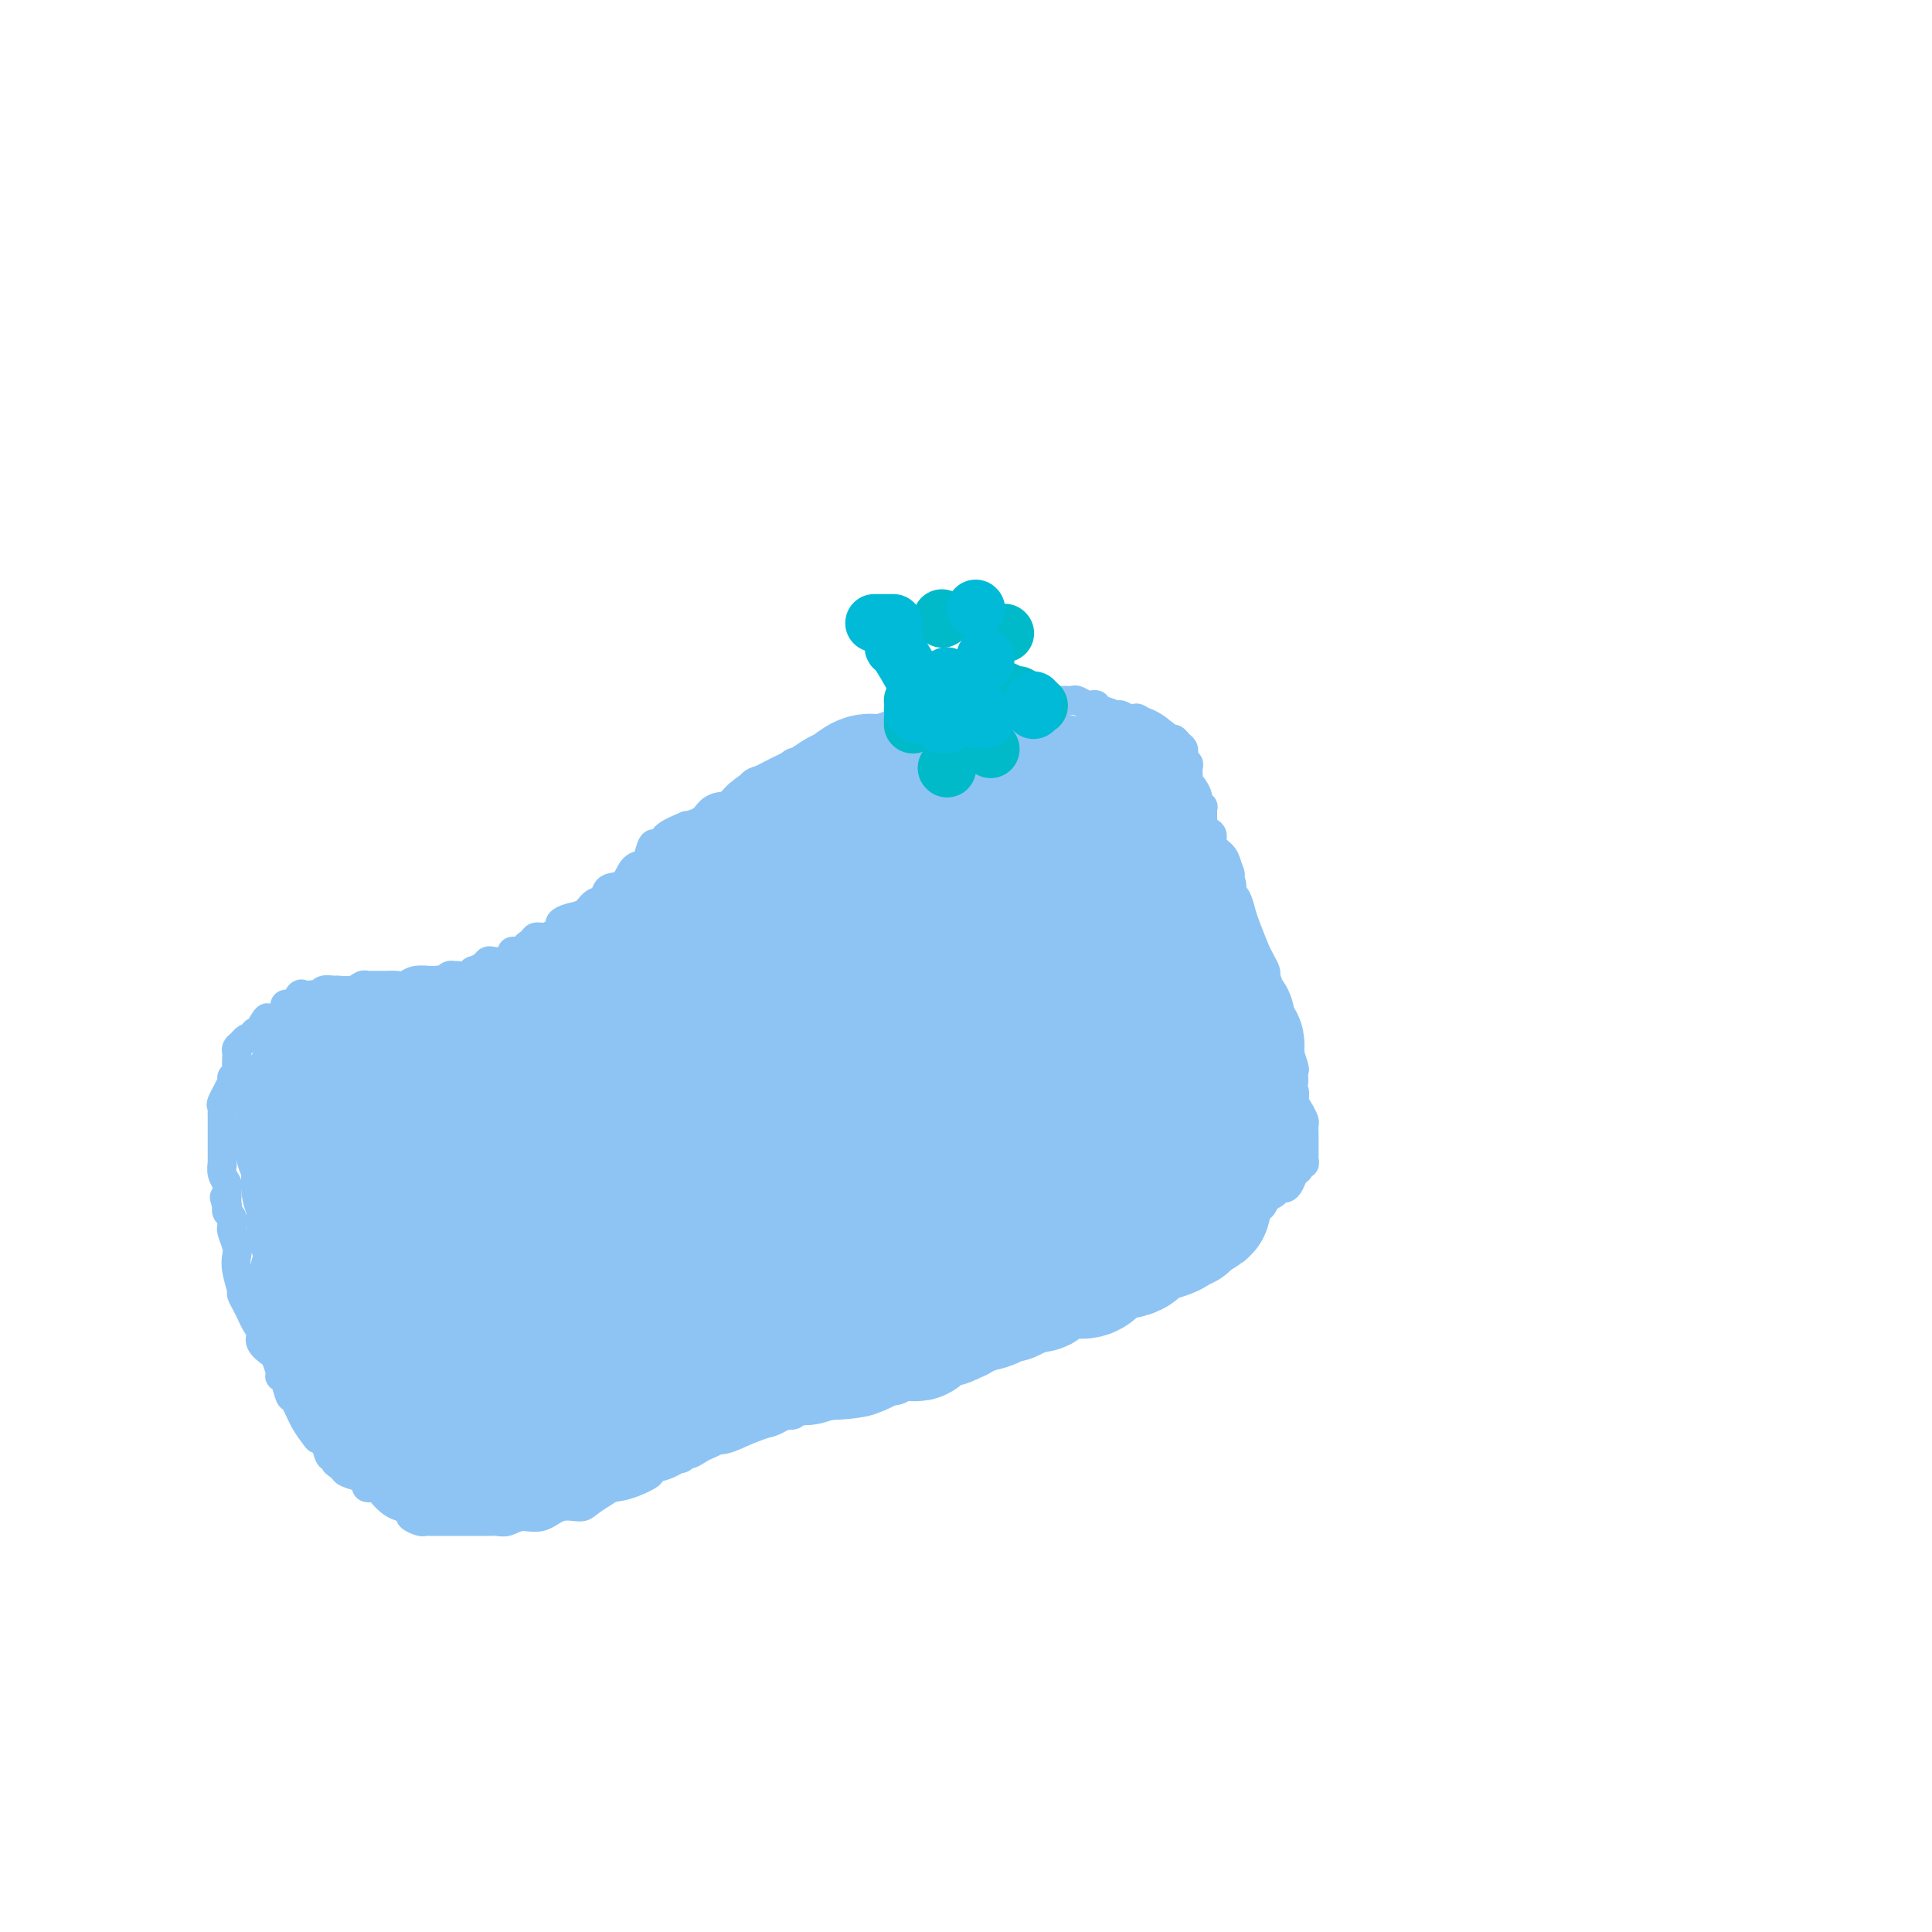 <svg viewBox='0 0 400 400' version='1.1' xmlns='http://www.w3.org/2000/svg' xmlns:xlink='http://www.w3.org/1999/xlink'><g fill='none' stroke='#8DC4F4' stroke-width='6' stroke-linecap='round' stroke-linejoin='round'><path d='M89,203c0.334,0.008 0.668,0.016 1,0c0.332,-0.016 0.663,-0.057 1,0c0.337,0.057 0.681,0.211 1,0c0.319,-0.211 0.614,-0.788 1,-1c0.386,-0.212 0.864,-0.061 1,0c0.136,0.061 -0.071,0.031 0,0c0.071,-0.031 0.418,-0.064 1,0c0.582,0.064 1.399,0.224 2,0c0.601,-0.224 0.986,-0.831 1,-1c0.014,-0.169 -0.345,0.099 0,0c0.345,-0.099 1.392,-0.565 2,-1c0.608,-0.435 0.775,-0.838 1,-1c0.225,-0.162 0.508,-0.082 1,0c0.492,0.082 1.193,0.166 2,0c0.807,-0.166 1.722,-0.580 2,-1c0.278,-0.420 -0.079,-0.844 0,-1c0.079,-0.156 0.594,-0.045 1,0c0.406,0.045 0.703,0.022 1,0'/><path d='M108,197c3.115,-1.111 1.401,-0.889 1,-1c-0.401,-0.111 0.509,-0.555 1,-1c0.491,-0.445 0.561,-0.893 1,-1c0.439,-0.107 1.247,0.126 2,0c0.753,-0.126 1.451,-0.610 2,-1c0.549,-0.390 0.948,-0.686 1,-1c0.052,-0.314 -0.241,-0.646 0,-1c0.241,-0.354 1.018,-0.729 2,-1c0.982,-0.271 2.168,-0.438 3,-1c0.832,-0.562 1.311,-1.520 2,-2c0.689,-0.480 1.589,-0.482 2,-1c0.411,-0.518 0.334,-1.551 1,-2c0.666,-0.449 2.076,-0.314 3,-1c0.924,-0.686 1.360,-2.195 2,-3c0.640,-0.805 1.482,-0.908 2,-1c0.518,-0.092 0.713,-0.174 1,-1c0.287,-0.826 0.667,-2.397 1,-3c0.333,-0.603 0.619,-0.238 1,0c0.381,0.238 0.858,0.349 1,0c0.142,-0.349 -0.051,-1.158 1,-2c1.051,-0.842 3.345,-1.718 4,-2c0.655,-0.282 -0.330,0.029 0,0c0.330,-0.029 1.975,-0.400 3,-1c1.025,-0.600 1.430,-1.431 2,-2c0.570,-0.569 1.306,-0.877 2,-1c0.694,-0.123 1.347,-0.062 2,0'/><path d='M151,167c2.807,-1.659 1.826,-1.805 2,-2c0.174,-0.195 1.503,-0.438 2,-1c0.497,-0.562 0.160,-1.443 1,-2c0.840,-0.557 2.855,-0.789 4,-1c1.145,-0.211 1.419,-0.399 2,-1c0.581,-0.601 1.470,-1.615 2,-2c0.530,-0.385 0.701,-0.141 1,0c0.299,0.141 0.726,0.179 1,0c0.274,-0.179 0.396,-0.574 1,-1c0.604,-0.426 1.691,-0.884 2,-1c0.309,-0.116 -0.158,0.108 0,0c0.158,-0.108 0.943,-0.550 2,-1c1.057,-0.450 2.386,-0.908 3,-1c0.614,-0.092 0.513,0.184 1,0c0.487,-0.184 1.562,-0.827 2,-1c0.438,-0.173 0.240,0.125 1,0c0.760,-0.125 2.479,-0.674 4,-1c1.521,-0.326 2.845,-0.431 4,-1c1.155,-0.569 2.141,-1.602 3,-2c0.859,-0.398 1.590,-0.159 2,0c0.410,0.159 0.498,0.240 1,0c0.502,-0.240 1.416,-0.799 2,-1c0.584,-0.201 0.837,-0.044 1,0c0.163,0.044 0.235,-0.026 1,0c0.765,0.026 2.221,0.147 3,0c0.779,-0.147 0.881,-0.561 1,-1c0.119,-0.439 0.256,-0.902 1,-1c0.744,-0.098 2.096,0.170 3,0c0.904,-0.170 1.359,-0.776 2,-1c0.641,-0.224 1.469,-0.064 2,0c0.531,0.064 0.766,0.032 1,0'/><path d='M209,145c6.074,-1.547 2.261,-0.415 1,0c-1.261,0.415 0.032,0.111 1,0c0.968,-0.111 1.610,-0.030 2,0c0.390,0.030 0.528,0.008 1,0c0.472,-0.008 1.277,-0.003 2,0c0.723,0.003 1.363,0.005 2,0c0.637,-0.005 1.270,-0.015 2,0c0.730,0.015 1.559,0.055 2,0c0.441,-0.055 0.496,-0.207 1,0c0.504,0.207 1.456,0.772 2,1c0.544,0.228 0.678,0.118 1,0c0.322,-0.118 0.831,-0.243 1,0c0.169,0.243 -0.001,0.853 0,1c0.001,0.147 0.172,-0.170 1,0c0.828,0.170 2.313,0.827 3,1c0.687,0.173 0.577,-0.138 1,0c0.423,0.138 1.381,0.726 2,1c0.619,0.274 0.901,0.235 1,0c0.099,-0.235 0.015,-0.666 1,0c0.985,0.666 3.037,2.430 4,3c0.963,0.570 0.836,-0.055 1,0c0.164,0.055 0.618,0.788 1,1c0.382,0.212 0.691,-0.098 1,0c0.309,0.098 0.619,0.604 1,1c0.381,0.396 0.833,0.684 1,1c0.167,0.316 0.048,0.662 0,1c-0.048,0.338 -0.024,0.669 0,1'/><path d='M245,157c0.249,0.860 -0.129,1.009 0,1c0.129,-0.009 0.766,-0.175 1,0c0.234,0.175 0.065,0.690 0,1c-0.065,0.310 -0.028,0.416 0,1c0.028,0.584 0.045,1.648 0,2c-0.045,0.352 -0.152,-0.007 0,0c0.152,0.007 0.562,0.379 1,1c0.438,0.621 0.902,1.490 1,2c0.098,0.510 -0.170,0.661 0,1c0.170,0.339 0.778,0.864 1,1c0.222,0.136 0.059,-0.118 0,0c-0.059,0.118 -0.013,0.609 0,1c0.013,0.391 -0.006,0.681 0,1c0.006,0.319 0.038,0.666 0,1c-0.038,0.334 -0.147,0.656 0,1c0.147,0.344 0.550,0.711 1,1c0.450,0.289 0.945,0.500 1,1c0.055,0.500 -0.331,1.288 0,2c0.331,0.712 1.380,1.346 2,2c0.620,0.654 0.810,1.327 1,2'/><path d='M254,179c1.409,3.593 0.433,1.576 0,1c-0.433,-0.576 -0.322,0.288 0,1c0.322,0.712 0.856,1.271 1,2c0.144,0.729 -0.103,1.627 0,2c0.103,0.373 0.557,0.221 1,1c0.443,0.779 0.874,2.491 1,3c0.126,0.509 -0.055,-0.183 0,0c0.055,0.183 0.344,1.243 1,3c0.656,1.757 1.679,4.211 2,5c0.321,0.789 -0.058,-0.088 0,0c0.058,0.088 0.555,1.141 1,2c0.445,0.859 0.837,1.526 1,2c0.163,0.474 0.096,0.756 0,1c-0.096,0.244 -0.223,0.450 0,1c0.223,0.550 0.796,1.443 1,2c0.204,0.557 0.041,0.779 0,1c-0.041,0.221 0.041,0.440 0,1c-0.041,0.560 -0.203,1.459 0,2c0.203,0.541 0.772,0.722 1,1c0.228,0.278 0.114,0.652 0,1c-0.114,0.348 -0.228,0.670 0,1c0.228,0.330 0.799,0.669 1,1c0.201,0.331 0.033,0.656 0,1c-0.033,0.344 0.068,0.708 0,1c-0.068,0.292 -0.305,0.512 0,1c0.305,0.488 1.153,1.244 2,2'/><path d='M267,218c2.012,6.225 0.543,2.287 0,1c-0.543,-1.287 -0.160,0.078 0,1c0.160,0.922 0.098,1.401 0,2c-0.098,0.599 -0.233,1.316 0,2c0.233,0.684 0.833,1.334 1,2c0.167,0.666 -0.099,1.348 0,2c0.099,0.652 0.562,1.274 1,2c0.438,0.726 0.849,1.558 1,2c0.151,0.442 0.040,0.496 0,1c-0.040,0.504 -0.011,1.459 0,2c0.011,0.541 0.003,0.670 0,1c-0.003,0.330 -0.001,0.862 0,1c0.001,0.138 0.001,-0.117 0,0c-0.001,0.117 -0.004,0.605 0,1c0.004,0.395 0.016,0.698 0,1c-0.016,0.302 -0.060,0.605 0,1c0.060,0.395 0.223,0.883 0,1c-0.223,0.117 -0.833,-0.136 -1,0c-0.167,0.136 0.110,0.663 0,1c-0.110,0.337 -0.605,0.485 -1,1c-0.395,0.515 -0.688,1.396 -1,2c-0.312,0.604 -0.643,0.930 -1,1c-0.357,0.070 -0.739,-0.117 -1,0c-0.261,0.117 -0.402,0.539 -1,1c-0.598,0.461 -1.652,0.963 -2,1c-0.348,0.037 0.009,-0.391 0,0c-0.009,0.391 -0.384,1.600 -1,2c-0.616,0.400 -1.474,-0.008 -2,0c-0.526,0.008 -0.722,0.431 -1,1c-0.278,0.569 -0.639,1.285 -1,2'/><path d='M257,253c-2.403,2.410 -1.912,1.434 -2,1c-0.088,-0.434 -0.757,-0.325 -1,0c-0.243,0.325 -0.062,0.865 0,1c0.062,0.135 0.005,-0.136 0,0c-0.005,0.136 0.044,0.680 -1,1c-1.044,0.320 -3.180,0.415 -4,1c-0.820,0.585 -0.325,1.659 -1,2c-0.675,0.341 -2.520,-0.049 -3,0c-0.480,0.049 0.405,0.539 0,1c-0.405,0.461 -2.099,0.894 -3,1c-0.901,0.106 -1.010,-0.115 -1,0c0.010,0.115 0.139,0.566 0,1c-0.139,0.434 -0.547,0.851 -1,1c-0.453,0.149 -0.952,0.028 -1,0c-0.048,-0.028 0.353,0.035 0,0c-0.353,-0.035 -1.461,-0.169 -2,0c-0.539,0.169 -0.510,0.641 -1,1c-0.490,0.359 -1.498,0.605 -2,1c-0.502,0.395 -0.498,0.939 -1,1c-0.502,0.061 -1.511,-0.361 -2,0c-0.489,0.361 -0.459,1.504 -1,2c-0.541,0.496 -1.655,0.346 -2,0c-0.345,-0.346 0.078,-0.888 -1,0c-1.078,0.888 -3.658,3.208 -5,4c-1.342,0.792 -1.448,0.058 -2,0c-0.552,-0.058 -1.552,0.562 -2,1c-0.448,0.438 -0.344,0.695 -1,1c-0.656,0.305 -2.073,0.659 -3,1c-0.927,0.341 -1.365,0.669 -2,1c-0.635,0.331 -1.467,0.666 -2,1c-0.533,0.334 -0.766,0.667 -1,1'/><path d='M209,278c-7.624,3.818 -2.685,0.865 -1,0c1.685,-0.865 0.117,0.360 -1,1c-1.117,0.640 -1.783,0.696 -2,1c-0.217,0.304 0.015,0.855 -1,1c-1.015,0.145 -3.278,-0.116 -4,0c-0.722,0.116 0.095,0.608 0,1c-0.095,0.392 -1.102,0.682 -2,1c-0.898,0.318 -1.686,0.664 -2,1c-0.314,0.336 -0.153,0.663 -2,1c-1.847,0.337 -5.700,0.685 -7,1c-1.300,0.315 -0.046,0.596 0,1c0.046,0.404 -1.117,0.931 -2,1c-0.883,0.069 -1.488,-0.318 -2,0c-0.512,0.318 -0.933,1.343 -3,2c-2.067,0.657 -5.781,0.946 -8,1c-2.219,0.054 -2.945,-0.127 -4,0c-1.055,0.127 -2.441,0.561 -3,1c-0.559,0.439 -0.291,0.882 -1,1c-0.709,0.118 -2.393,-0.088 -3,0c-0.607,0.088 -0.135,0.470 -1,1c-0.865,0.530 -3.065,1.208 -5,2c-1.935,0.792 -3.604,1.700 -5,2c-1.396,0.300 -2.520,-0.007 -3,0c-0.480,0.007 -0.318,0.326 -1,1c-0.682,0.674 -2.210,1.701 -3,2c-0.790,0.299 -0.841,-0.130 -1,0c-0.159,0.130 -0.424,0.818 -1,1c-0.576,0.182 -1.463,-0.143 -2,0c-0.537,0.143 -0.725,0.755 -1,1c-0.275,0.245 -0.638,0.122 -1,0'/><path d='M137,303c-11.695,4.213 -4.934,2.246 -3,2c1.934,-0.246 -0.961,1.231 -3,2c-2.039,0.769 -3.224,0.831 -4,1c-0.776,0.169 -1.144,0.445 -2,1c-0.856,0.555 -2.200,1.387 -3,2c-0.800,0.613 -1.058,1.005 -2,1c-0.942,-0.005 -2.570,-0.408 -4,0c-1.430,0.408 -2.662,1.626 -4,2c-1.338,0.374 -2.782,-0.096 -4,0c-1.218,0.096 -2.212,0.758 -3,1c-0.788,0.242 -1.371,0.065 -2,0c-0.629,-0.065 -1.304,-0.017 -2,0c-0.696,0.017 -1.412,0.005 -2,0c-0.588,-0.005 -1.046,-0.001 -2,0c-0.954,0.001 -2.402,0.000 -3,0c-0.598,-0.000 -0.344,0.001 -1,0c-0.656,-0.001 -2.222,-0.003 -3,0c-0.778,0.003 -0.767,0.012 -1,0c-0.233,-0.012 -0.709,-0.045 -1,0c-0.291,0.045 -0.395,0.168 -1,0c-0.605,-0.168 -1.710,-0.626 -2,-1c-0.290,-0.374 0.236,-0.665 0,-1c-0.236,-0.335 -1.234,-0.716 -2,-1c-0.766,-0.284 -1.301,-0.471 -2,-1c-0.699,-0.529 -1.561,-1.398 -2,-2c-0.439,-0.602 -0.454,-0.935 -1,-1c-0.546,-0.065 -1.624,0.137 -2,0c-0.376,-0.137 -0.049,-0.614 0,-1c0.049,-0.386 -0.179,-0.681 -1,-1c-0.821,-0.319 -2.235,-0.663 -3,-1c-0.765,-0.337 -0.883,-0.669 -1,-1'/><path d='M71,304c-2.654,-1.871 -1.289,-1.047 -1,-1c0.289,0.047 -0.499,-0.683 -1,-1c-0.501,-0.317 -0.714,-0.222 -1,-1c-0.286,-0.778 -0.644,-2.430 -1,-3c-0.356,-0.570 -0.711,-0.059 -1,0c-0.289,0.059 -0.511,-0.334 -1,-1c-0.489,-0.666 -1.245,-1.604 -2,-3c-0.755,-1.396 -1.509,-3.249 -2,-4c-0.491,-0.751 -0.719,-0.398 -1,-1c-0.281,-0.602 -0.614,-2.158 -1,-3c-0.386,-0.842 -0.823,-0.970 -1,-1c-0.177,-0.030 -0.094,0.039 0,0c0.094,-0.039 0.198,-0.184 0,-1c-0.198,-0.816 -0.697,-2.301 -1,-3c-0.303,-0.699 -0.410,-0.610 -1,-1c-0.590,-0.390 -1.663,-1.259 -2,-2c-0.337,-0.741 0.063,-1.355 0,-2c-0.063,-0.645 -0.590,-1.322 -1,-2c-0.410,-0.678 -0.702,-1.357 -1,-2c-0.298,-0.643 -0.602,-1.250 -1,-2c-0.398,-0.750 -0.890,-1.642 -1,-2c-0.110,-0.358 0.163,-0.184 0,-1c-0.163,-0.816 -0.762,-2.624 -1,-4c-0.238,-1.376 -0.117,-2.319 0,-3c0.117,-0.681 0.228,-1.100 0,-2c-0.228,-0.900 -0.797,-2.283 -1,-3c-0.203,-0.717 -0.041,-0.770 0,-1c0.041,-0.230 -0.041,-0.639 0,-1c0.041,-0.361 0.203,-0.674 0,-1c-0.203,-0.326 -0.772,-0.665 -1,-1c-0.228,-0.335 -0.114,-0.668 0,-1'/><path d='M47,250c-1.083,-4.284 -0.290,-0.993 0,0c0.290,0.993 0.079,-0.311 0,-1c-0.079,-0.689 -0.025,-0.764 0,-1c0.025,-0.236 0.021,-0.632 0,-1c-0.021,-0.368 -0.058,-0.708 0,-1c0.058,-0.292 0.212,-0.537 0,-1c-0.212,-0.463 -0.789,-1.143 -1,-2c-0.211,-0.857 -0.057,-1.892 0,-2c0.057,-0.108 0.015,0.709 0,0c-0.015,-0.709 -0.004,-2.946 0,-4c0.004,-1.054 0.001,-0.926 0,-1c-0.001,-0.074 -0.000,-0.348 0,-1c0.000,-0.652 -0.000,-1.680 0,-2c0.000,-0.320 0.001,0.068 0,0c-0.001,-0.068 -0.002,-0.593 0,-1c0.002,-0.407 0.008,-0.698 0,-1c-0.008,-0.302 -0.031,-0.616 0,-1c0.031,-0.384 0.117,-0.838 0,-1c-0.117,-0.162 -0.438,-0.031 0,-1c0.438,-0.969 1.634,-3.037 2,-4c0.366,-0.963 -0.098,-0.821 0,-1c0.098,-0.179 0.757,-0.678 1,-1c0.243,-0.322 0.068,-0.467 0,-1c-0.068,-0.533 -0.029,-1.453 0,-2c0.029,-0.547 0.049,-0.721 0,-1c-0.049,-0.279 -0.168,-0.662 0,-1c0.168,-0.338 0.622,-0.629 1,-1c0.378,-0.371 0.679,-0.820 1,-1c0.321,-0.180 0.660,-0.090 1,0'/><path d='M52,215c1.041,-2.360 0.642,-0.761 1,-1c0.358,-0.239 1.473,-2.315 2,-3c0.527,-0.685 0.466,0.023 1,0c0.534,-0.023 1.663,-0.777 2,-1c0.337,-0.223 -0.117,0.086 0,0c0.117,-0.086 0.805,-0.566 1,-1c0.195,-0.434 -0.102,-0.820 0,-1c0.102,-0.180 0.605,-0.153 1,0c0.395,0.153 0.683,0.433 1,0c0.317,-0.433 0.663,-1.579 1,-2c0.337,-0.421 0.667,-0.117 1,0c0.333,0.117 0.671,0.045 1,0c0.329,-0.045 0.650,-0.065 1,0c0.350,0.065 0.730,0.215 1,0c0.270,-0.215 0.429,-0.793 1,-1c0.571,-0.207 1.554,-0.041 2,0c0.446,0.041 0.356,-0.041 1,0c0.644,0.041 2.021,0.207 3,0c0.979,-0.207 1.559,-0.788 2,-1c0.441,-0.212 0.744,-0.057 1,0c0.256,0.057 0.467,0.015 1,0c0.533,-0.015 1.389,-0.003 2,0c0.611,0.003 0.977,-0.003 1,0c0.023,0.003 -0.298,0.015 0,0c0.298,-0.015 1.214,-0.057 2,0c0.786,0.057 1.443,0.211 2,0c0.557,-0.211 1.015,-0.789 2,-1c0.985,-0.211 2.496,-0.057 3,0c0.504,0.057 0.001,0.016 0,0c-0.001,-0.016 0.499,-0.008 1,0'/><path d='M90,203c4.500,-0.464 1.750,-0.125 1,0c-0.750,0.125 0.500,0.036 1,0c0.500,-0.036 0.250,-0.018 0,0'/></g>
<g fill='none' stroke='#8DC4F4' stroke-width='28' stroke-linecap='round' stroke-linejoin='round'><path d='M98,298c-0.333,-0.000 -0.665,-0.000 -1,0c-0.335,0.000 -0.672,0.001 -1,0c-0.328,-0.001 -0.647,-0.004 -1,0c-0.353,0.004 -0.738,0.016 -1,0c-0.262,-0.016 -0.399,-0.058 -1,0c-0.601,0.058 -1.667,0.218 -2,0c-0.333,-0.218 0.065,-0.814 0,-1c-0.065,-0.186 -0.595,0.039 -1,0c-0.405,-0.039 -0.686,-0.342 -1,-1c-0.314,-0.658 -0.662,-1.671 -1,-2c-0.338,-0.329 -0.668,0.027 -1,0c-0.332,-0.027 -0.666,-0.436 -1,-1c-0.334,-0.564 -0.667,-1.282 -1,-2'/><path d='M85,291c-1.106,-1.262 -0.870,-0.916 -1,-1c-0.130,-0.084 -0.627,-0.596 -1,-1c-0.373,-0.404 -0.621,-0.699 -1,-1c-0.379,-0.301 -0.889,-0.608 -1,-1c-0.111,-0.392 0.178,-0.869 0,-1c-0.178,-0.131 -0.822,0.085 -1,0c-0.178,-0.085 0.111,-0.470 0,-1c-0.111,-0.530 -0.621,-1.205 -1,-2c-0.379,-0.795 -0.626,-1.709 -1,-2c-0.374,-0.291 -0.873,0.041 -1,0c-0.127,-0.041 0.120,-0.455 0,-1c-0.120,-0.545 -0.606,-1.221 -1,-2c-0.394,-0.779 -0.697,-1.662 -1,-2c-0.303,-0.338 -0.607,-0.132 -1,0c-0.393,0.132 -0.875,0.189 -1,0c-0.125,-0.189 0.106,-0.625 0,-1c-0.106,-0.375 -0.549,-0.688 -1,-1c-0.451,-0.312 -0.908,-0.621 -1,-1c-0.092,-0.379 0.183,-0.826 0,-1c-0.183,-0.174 -0.823,-0.074 -1,0c-0.177,0.074 0.110,0.122 0,0c-0.110,-0.122 -0.617,-0.414 -1,-1c-0.383,-0.586 -0.642,-1.465 -1,-2c-0.358,-0.535 -0.817,-0.724 -1,-1c-0.183,-0.276 -0.092,-0.638 0,-1'/><path d='M67,267c-2.800,-3.956 -0.800,-1.844 0,-1c0.800,0.844 0.400,0.422 0,0'/><path d='M117,241c0.030,-0.097 0.059,-0.194 0,0c-0.059,0.194 -0.208,0.678 0,1c0.208,0.322 0.773,0.481 1,1c0.227,0.519 0.117,1.399 0,2c-0.117,0.601 -0.242,0.925 0,1c0.242,0.075 0.849,-0.097 1,0c0.151,0.097 -0.156,0.464 0,1c0.156,0.536 0.773,1.241 1,2c0.227,0.759 0.064,1.573 0,2c-0.064,0.427 -0.030,0.468 0,1c0.030,0.532 0.054,1.553 0,2c-0.054,0.447 -0.187,0.318 0,1c0.187,0.682 0.695,2.175 1,4c0.305,1.825 0.407,3.980 1,6c0.593,2.020 1.675,3.903 2,5c0.325,1.097 -0.109,1.407 0,2c0.109,0.593 0.761,1.468 1,2c0.239,0.532 0.064,0.720 0,1c-0.064,0.280 -0.018,0.651 0,1c0.018,0.349 0.009,0.674 0,1'/><path d='M125,277c1.238,6.252 0.331,3.881 0,4c-0.331,0.119 -0.088,2.727 0,4c0.088,1.273 0.021,1.209 0,2c-0.021,0.791 0.005,2.437 0,3c-0.005,0.563 -0.042,0.045 0,0c0.042,-0.045 0.161,0.384 0,1c-0.161,0.616 -0.603,1.418 -1,2c-0.397,0.582 -0.749,0.943 -1,1c-0.251,0.057 -0.400,-0.191 -1,0c-0.600,0.191 -1.651,0.821 -2,1c-0.349,0.179 0.002,-0.092 0,0c-0.002,0.092 -0.359,0.546 -1,1c-0.641,0.454 -1.567,0.906 -2,1c-0.433,0.094 -0.371,-0.171 -1,0c-0.629,0.171 -1.947,0.778 -3,1c-1.053,0.222 -1.841,0.060 -2,0c-0.159,-0.060 0.312,-0.016 0,0c-0.312,0.016 -1.407,0.004 -2,0c-0.593,-0.004 -0.684,-0.001 -1,0c-0.316,0.001 -0.857,0.000 -1,0c-0.143,-0.000 0.113,-0.000 0,0c-0.113,0.000 -0.594,0.000 -1,0c-0.406,-0.000 -0.738,-0.000 -1,0c-0.262,0.000 -0.455,0.000 -1,0c-0.545,-0.000 -1.441,-0.000 -2,0c-0.559,0.000 -0.779,0.000 -1,0'/><path d='M101,298c-2.039,0.226 -1.138,0.793 -1,1c0.138,0.207 -0.488,0.056 -1,0c-0.512,-0.056 -0.911,-0.015 -1,0c-0.089,0.015 0.132,0.004 0,0c-0.132,-0.004 -0.616,-0.001 -1,0c-0.384,0.001 -0.666,0.001 -1,0c-0.334,-0.001 -0.719,-0.004 -1,0c-0.281,0.004 -0.458,0.015 -1,0c-0.542,-0.015 -1.450,-0.057 -2,0c-0.550,0.057 -0.743,0.212 -1,0c-0.257,-0.212 -0.579,-0.792 -1,-1c-0.421,-0.208 -0.940,-0.046 -1,0c-0.060,0.046 0.338,-0.026 0,0c-0.338,0.026 -1.414,0.148 -2,0c-0.586,-0.148 -0.682,-0.565 -1,-1c-0.318,-0.435 -0.859,-0.886 -1,-1c-0.141,-0.114 0.117,0.109 0,0c-0.117,-0.109 -0.609,-0.550 -1,-1c-0.391,-0.450 -0.679,-0.908 -1,-1c-0.321,-0.092 -0.674,0.181 -1,0c-0.326,-0.181 -0.626,-0.818 -1,-1c-0.374,-0.182 -0.821,0.091 -1,0c-0.179,-0.091 -0.089,-0.545 0,-1'/><path d='M80,292c-2.096,-0.959 -1.336,0.143 -1,0c0.336,-0.143 0.249,-1.530 0,-2c-0.249,-0.470 -0.659,-0.024 -1,0c-0.341,0.024 -0.612,-0.376 -1,-1c-0.388,-0.624 -0.892,-1.474 -1,-2c-0.108,-0.526 0.181,-0.730 0,-1c-0.181,-0.270 -0.833,-0.608 -1,-1c-0.167,-0.392 0.152,-0.840 0,-1c-0.152,-0.160 -0.773,-0.033 -1,-1c-0.227,-0.967 -0.060,-3.029 0,-4c0.060,-0.971 0.012,-0.852 0,-1c-0.012,-0.148 0.011,-0.565 0,-1c-0.011,-0.435 -0.055,-0.890 0,-1c0.055,-0.110 0.211,0.124 0,0c-0.211,-0.124 -0.788,-0.606 -1,-1c-0.212,-0.394 -0.060,-0.701 0,-1c0.060,-0.299 0.026,-0.591 0,-1c-0.026,-0.409 -0.046,-0.936 0,-1c0.046,-0.064 0.157,0.334 0,0c-0.157,-0.334 -0.581,-1.402 -1,-2c-0.419,-0.598 -0.833,-0.726 -1,-1c-0.167,-0.274 -0.086,-0.693 0,-1c0.086,-0.307 0.177,-0.502 0,-1c-0.177,-0.498 -0.622,-1.299 -1,-2c-0.378,-0.701 -0.690,-1.301 -1,-2c-0.310,-0.699 -0.619,-1.497 -1,-2c-0.381,-0.503 -0.833,-0.712 -1,-1c-0.167,-0.288 -0.048,-0.654 0,-1c0.048,-0.346 0.024,-0.673 0,-1'/><path d='M67,258c-2.023,-5.439 -0.581,-2.038 0,-1c0.581,1.038 0.299,-0.288 0,-1c-0.299,-0.712 -0.616,-0.810 -1,-1c-0.384,-0.190 -0.834,-0.471 -1,-1c-0.166,-0.529 -0.048,-1.305 0,-2c0.048,-0.695 0.027,-1.307 0,-2c-0.027,-0.693 -0.060,-1.467 0,-2c0.060,-0.533 0.212,-0.826 0,-1c-0.212,-0.174 -0.789,-0.228 -1,-1c-0.211,-0.772 -0.057,-2.262 0,-3c0.057,-0.738 0.015,-0.722 0,-1c-0.015,-0.278 -0.004,-0.848 0,-1c0.004,-0.152 0.001,0.113 0,0c-0.001,-0.113 -0.000,-0.604 0,-1c0.000,-0.396 -0.000,-0.698 0,-1c0.000,-0.302 0.001,-0.606 0,-1c-0.001,-0.394 -0.004,-0.879 0,-1c0.004,-0.121 0.015,0.121 0,0c-0.015,-0.121 -0.057,-0.606 0,-1c0.057,-0.394 0.211,-0.697 0,-1c-0.211,-0.303 -0.789,-0.606 -1,-1c-0.211,-0.394 -0.057,-0.879 0,-1c0.057,-0.121 0.015,0.122 0,0c-0.015,-0.122 -0.004,-0.610 0,-1c0.004,-0.390 0.001,-0.683 0,-1c-0.001,-0.317 -0.001,-0.659 0,-1'/><path d='M63,230c-0.619,-4.485 -0.166,-1.696 0,-1c0.166,0.696 0.044,-0.700 0,-1c-0.044,-0.300 -0.012,0.497 0,1c0.012,0.503 0.003,0.711 0,1c-0.003,0.289 -0.001,0.658 0,1c0.001,0.342 0.000,0.656 0,1c-0.000,0.344 -0.000,0.719 0,1c0.000,0.281 0.000,0.467 0,1c-0.000,0.533 -0.000,1.413 0,2c0.000,0.587 0.000,0.882 0,1c-0.000,0.118 -0.000,0.059 0,0'/><path d='M63,237c0.045,1.349 0.159,1.220 0,1c-0.159,-0.220 -0.590,-0.532 0,-1c0.590,-0.468 2.200,-1.091 3,-2c0.800,-0.909 0.789,-2.103 1,-3c0.211,-0.897 0.644,-1.498 1,-2c0.356,-0.502 0.634,-0.904 1,-1c0.366,-0.096 0.819,0.116 1,0c0.181,-0.116 0.091,-0.558 0,-1'/><path d='M70,228c1.328,-1.390 1.147,-0.366 1,0c-0.147,0.366 -0.261,0.074 0,0c0.261,-0.074 0.897,0.071 1,0c0.103,-0.071 -0.328,-0.358 0,-1c0.328,-0.642 1.414,-1.641 2,-2c0.586,-0.359 0.670,-0.079 1,0c0.330,0.079 0.905,-0.042 1,0c0.095,0.042 -0.289,0.249 0,0c0.289,-0.249 1.253,-0.953 2,-1c0.747,-0.047 1.278,0.564 1,0c-0.278,-0.564 -1.365,-2.304 -2,-3c-0.635,-0.696 -0.817,-0.348 -1,0'/><path d='M76,221c-0.273,-0.513 0.044,-0.295 0,0c-0.044,0.295 -0.449,0.668 -1,1c-0.551,0.332 -1.247,0.624 -2,1c-0.753,0.376 -1.564,0.837 -2,1c-0.436,0.163 -0.499,0.029 -1,0c-0.501,-0.029 -1.441,0.048 -2,0c-0.559,-0.048 -0.738,-0.220 -1,0c-0.262,0.220 -0.606,0.831 -1,1c-0.394,0.169 -0.838,-0.106 -1,0c-0.162,0.106 -0.044,0.592 0,1c0.044,0.408 0.012,0.739 0,1c-0.012,0.261 -0.003,0.451 0,1c0.003,0.549 0.001,1.455 0,2c-0.001,0.545 -0.000,0.727 0,1c0.000,0.273 0.000,0.636 0,1'/><path d='M65,232c-0.309,1.382 -0.083,0.836 0,1c0.083,0.164 0.022,1.038 0,2c-0.022,0.962 -0.006,2.012 0,3c0.006,0.988 0.001,1.913 0,3c-0.001,1.087 0.001,2.335 0,3c-0.001,0.665 -0.007,0.748 0,1c0.007,0.252 0.026,0.672 0,1c-0.026,0.328 -0.099,0.565 0,1c0.099,0.435 0.369,1.068 2,4c1.631,2.932 4.622,8.162 6,10c1.378,1.838 1.143,0.282 1,0c-0.143,-0.282 -0.195,0.709 0,1c0.195,0.291 0.635,-0.118 1,0c0.365,0.118 0.654,0.764 1,1c0.346,0.236 0.749,0.063 1,0c0.251,-0.063 0.349,-0.016 1,0c0.651,0.016 1.855,-0.000 2,0c0.145,0.000 -0.770,0.016 0,0c0.770,-0.016 3.223,-0.065 5,0c1.777,0.065 2.876,0.242 4,0c1.124,-0.242 2.274,-0.905 3,-1c0.726,-0.095 1.030,0.377 2,0c0.970,-0.377 2.608,-1.604 4,-2c1.392,-0.396 2.538,0.038 4,0c1.462,-0.038 3.240,-0.549 5,-1c1.760,-0.451 3.503,-0.843 4,-1c0.497,-0.157 -0.251,-0.081 0,0c0.251,0.081 1.500,0.166 2,0c0.500,-0.166 0.250,-0.583 0,-1'/><path d='M113,257c5.908,-0.885 2.179,-0.099 1,0c-1.179,0.099 0.192,-0.491 1,-1c0.808,-0.509 1.051,-0.936 1,-1c-0.051,-0.064 -0.397,0.237 0,0c0.397,-0.237 1.539,-1.012 1,-1c-0.539,0.012 -2.757,0.813 -4,1c-1.243,0.187 -1.510,-0.238 -2,0c-0.490,0.238 -1.203,1.139 -2,2c-0.797,0.861 -1.678,1.681 -2,2c-0.322,0.319 -0.086,0.136 0,0c0.086,-0.136 0.023,-0.223 0,0c-0.023,0.223 -0.005,0.758 0,1c0.005,0.242 -0.002,0.190 0,1c0.002,0.810 0.011,2.481 0,4c-0.011,1.519 -0.044,2.887 0,4c0.044,1.113 0.166,1.972 0,3c-0.166,1.028 -0.619,2.226 -1,3c-0.381,0.774 -0.689,1.126 -1,2c-0.311,0.874 -0.623,2.272 -1,3c-0.377,0.728 -0.818,0.788 -1,1c-0.182,0.212 -0.104,0.576 0,1c0.104,0.424 0.234,0.907 0,1c-0.234,0.093 -0.832,-0.206 -1,0c-0.168,0.206 0.095,0.916 0,1c-0.095,0.084 -0.547,-0.458 -1,-1'/><path d='M101,283c-1.290,1.476 -1.515,-0.335 -3,-3c-1.485,-2.665 -4.230,-6.186 -6,-8c-1.770,-1.814 -2.565,-1.921 -3,-3c-0.435,-1.079 -0.509,-3.130 -1,-5c-0.491,-1.870 -1.398,-3.559 -2,-5c-0.602,-1.441 -0.900,-2.636 -1,-4c-0.100,-1.364 -0.001,-2.899 0,-4c0.001,-1.101 -0.094,-1.769 0,-2c0.094,-0.231 0.379,-0.024 0,-2c-0.379,-1.976 -1.422,-6.136 -2,-8c-0.578,-1.864 -0.691,-1.433 -1,-2c-0.309,-0.567 -0.814,-2.130 -1,-3c-0.186,-0.870 -0.054,-1.045 0,-1c0.054,0.045 0.028,0.310 0,0c-0.028,-0.310 -0.059,-1.195 0,-2c0.059,-0.805 0.208,-1.529 0,-2c-0.208,-0.471 -0.773,-0.689 -1,-1c-0.227,-0.311 -0.115,-0.714 0,-1c0.115,-0.286 0.233,-0.453 0,-1c-0.233,-0.547 -0.819,-1.474 -1,-2c-0.181,-0.526 0.041,-0.653 0,-1c-0.041,-0.347 -0.344,-0.916 -1,-1c-0.656,-0.084 -1.663,0.317 -2,0c-0.337,-0.317 -0.002,-1.353 0,-2c0.002,-0.647 -0.329,-0.905 -1,-1c-0.671,-0.095 -1.681,-0.025 -2,0c-0.319,0.025 0.052,0.007 0,0c-0.052,-0.007 -0.526,-0.004 -1,0'/><path d='M72,219c-1.381,-0.774 -1.334,-0.207 -1,0c0.334,0.207 0.954,0.056 2,0c1.046,-0.056 2.516,-0.015 3,0c0.484,0.015 -0.018,0.004 0,0c0.018,-0.004 0.557,-0.001 1,0c0.443,0.001 0.791,0.000 1,0c0.209,-0.000 0.279,-0.000 1,0c0.721,0.000 2.092,0.001 4,0c1.908,-0.001 4.352,-0.003 6,0c1.648,0.003 2.499,0.011 3,0c0.501,-0.011 0.651,-0.042 1,0c0.349,0.042 0.895,0.156 1,0c0.105,-0.156 -0.232,-0.580 0,-1c0.232,-0.420 1.034,-0.834 2,-1c0.966,-0.166 2.096,-0.083 3,0c0.904,0.083 1.583,0.167 2,0c0.417,-0.167 0.574,-0.583 1,-1c0.426,-0.417 1.122,-0.833 2,-1c0.878,-0.167 1.939,-0.083 3,0'/><path d='M107,215c5.362,-0.632 1.267,-0.210 0,0c-1.267,0.210 0.295,0.210 1,0c0.705,-0.210 0.553,-0.628 1,-1c0.447,-0.372 1.494,-0.698 2,-1c0.506,-0.302 0.470,-0.579 1,-1c0.530,-0.421 1.624,-0.988 2,-1c0.376,-0.012 0.034,0.529 1,0c0.966,-0.529 3.242,-2.127 4,-3c0.758,-0.873 -0.001,-1.020 0,-1c0.001,0.020 0.764,0.208 1,0c0.236,-0.208 -0.053,-0.813 0,-1c0.053,-0.187 0.448,0.042 1,0c0.552,-0.042 1.262,-0.355 2,-1c0.738,-0.645 1.505,-1.622 2,-2c0.495,-0.378 0.717,-0.156 1,0c0.283,0.156 0.628,0.248 1,0c0.372,-0.248 0.773,-0.836 1,-1c0.227,-0.164 0.281,0.096 1,0c0.719,-0.096 2.105,-0.547 3,-1c0.895,-0.453 1.301,-0.909 2,-1c0.699,-0.091 1.692,0.182 2,0c0.308,-0.182 -0.068,-0.819 0,-1c0.068,-0.181 0.582,0.095 1,0c0.418,-0.095 0.741,-0.562 1,-1c0.259,-0.438 0.454,-0.849 1,-1c0.546,-0.151 1.442,-0.043 2,0c0.558,0.043 0.779,0.022 1,0'/><path d='M142,197c5.383,-2.907 1.341,-1.174 0,-1c-1.341,0.174 0.019,-1.210 1,-2c0.981,-0.790 1.581,-0.985 2,-1c0.419,-0.015 0.655,0.149 1,0c0.345,-0.149 0.798,-0.612 1,-1c0.202,-0.388 0.152,-0.700 0,-1c-0.152,-0.300 -0.405,-0.587 0,-1c0.405,-0.413 1.467,-0.952 2,-1c0.533,-0.048 0.537,0.394 1,0c0.463,-0.394 1.385,-1.625 2,-2c0.615,-0.375 0.921,0.106 1,0c0.079,-0.106 -0.071,-0.799 0,-1c0.071,-0.201 0.362,0.089 1,0c0.638,-0.089 1.624,-0.559 2,-1c0.376,-0.441 0.142,-0.853 0,-1c-0.142,-0.147 -0.192,-0.028 0,0c0.192,0.028 0.625,-0.035 1,0c0.375,0.035 0.692,0.168 1,0c0.308,-0.168 0.607,-0.637 1,-1c0.393,-0.363 0.880,-0.619 1,-1c0.120,-0.381 -0.128,-0.887 0,-1c0.128,-0.113 0.632,0.165 1,0c0.368,-0.165 0.599,-0.775 1,-1c0.401,-0.225 0.972,-0.064 1,0c0.028,0.064 -0.486,0.032 -1,0'/><path d='M162,180c2.935,-2.635 0.274,-0.722 -1,0c-1.274,0.722 -1.160,0.254 -1,0c0.160,-0.254 0.368,-0.293 0,0c-0.368,0.293 -1.311,0.920 -2,1c-0.689,0.080 -1.124,-0.386 -2,0c-0.876,0.386 -2.193,1.623 -3,2c-0.807,0.377 -1.106,-0.107 -2,0c-0.894,0.107 -2.385,0.806 -3,1c-0.615,0.194 -0.355,-0.116 -1,0c-0.645,0.116 -2.196,0.657 -3,1c-0.804,0.343 -0.860,0.487 -1,1c-0.140,0.513 -0.362,1.394 -1,2c-0.638,0.606 -1.691,0.937 -2,1c-0.309,0.063 0.127,-0.142 0,0c-0.127,0.142 -0.818,0.631 -1,1c-0.182,0.369 0.143,0.619 0,1c-0.143,0.381 -0.755,0.893 -1,1c-0.245,0.107 -0.122,-0.193 0,0c0.122,0.193 0.244,0.878 0,1c-0.244,0.122 -0.853,-0.318 -1,0c-0.147,0.318 0.167,1.395 0,2c-0.167,0.605 -0.815,0.738 -1,1c-0.185,0.262 0.092,0.652 0,1c-0.092,0.348 -0.553,0.652 -1,1c-0.447,0.348 -0.879,0.740 -1,1c-0.121,0.260 0.071,0.389 0,1c-0.071,0.611 -0.404,1.703 -1,2c-0.596,0.297 -1.456,-0.201 -2,0c-0.544,0.201 -0.772,1.100 -1,2'/><path d='M130,204c-2.440,3.296 -1.541,2.037 -2,2c-0.459,-0.037 -2.277,1.150 -3,2c-0.723,0.850 -0.351,1.364 -1,2c-0.649,0.636 -2.321,1.395 -3,2c-0.679,0.605 -0.367,1.058 -1,2c-0.633,0.942 -2.210,2.374 -4,4c-1.790,1.626 -3.793,3.446 -5,5c-1.207,1.554 -1.620,2.842 -2,3c-0.380,0.158 -0.729,-0.814 -2,2c-1.271,2.814 -3.464,9.413 -5,13c-1.536,3.587 -2.415,4.161 -3,5c-0.585,0.839 -0.875,1.943 -1,3c-0.125,1.057 -0.086,2.066 0,3c0.086,0.934 0.220,1.794 0,3c-0.220,1.206 -0.792,2.758 -1,4c-0.208,1.242 -0.052,2.174 0,3c0.052,0.826 -0.001,1.545 0,2c0.001,0.455 0.056,0.644 0,1c-0.056,0.356 -0.222,0.879 0,1c0.222,0.121 0.832,-0.160 1,0c0.168,0.160 -0.106,0.761 0,1c0.106,0.239 0.592,0.117 1,0c0.408,-0.117 0.739,-0.227 2,0c1.261,0.227 3.454,0.793 5,1c1.546,0.207 2.445,0.055 3,0c0.555,-0.055 0.765,-0.015 1,0c0.235,0.015 0.496,0.004 1,0c0.504,-0.004 1.252,-0.002 2,0'/><path d='M113,268c3.143,0.465 2.999,0.128 3,0c0.001,-0.128 0.147,-0.045 1,0c0.853,0.045 2.413,0.053 3,0c0.587,-0.053 0.200,-0.167 0,0c-0.200,0.167 -0.212,0.616 0,1c0.212,0.384 0.648,0.702 1,1c0.352,0.298 0.620,0.575 1,1c0.380,0.425 0.872,0.996 1,1c0.128,0.004 -0.107,-0.560 0,0c0.107,0.560 0.555,2.244 1,4c0.445,1.756 0.888,3.585 1,5c0.112,1.415 -0.106,2.418 0,4c0.106,1.582 0.537,3.745 1,5c0.463,1.255 0.957,1.604 1,2c0.043,0.396 -0.367,0.839 0,1c0.367,0.161 1.511,0.042 2,0c0.489,-0.042 0.323,-0.005 1,0c0.677,0.005 2.199,-0.022 3,0c0.801,0.022 0.883,0.094 1,0c0.117,-0.094 0.268,-0.355 1,-1c0.732,-0.645 2.043,-1.674 3,-2c0.957,-0.326 1.559,0.050 2,0c0.441,-0.050 0.720,-0.525 1,-1'/><path d='M141,289c2.406,-0.554 1.422,0.062 1,0c-0.422,-0.062 -0.281,-0.800 0,-1c0.281,-0.200 0.703,0.139 1,0c0.297,-0.139 0.469,-0.754 1,-1c0.531,-0.246 1.420,-0.122 2,0c0.580,0.122 0.849,0.243 1,0c0.151,-0.243 0.184,-0.850 0,-1c-0.184,-0.150 -0.583,0.157 0,0c0.583,-0.157 2.149,-0.778 3,-1c0.851,-0.222 0.987,-0.046 1,0c0.013,0.046 -0.098,-0.039 0,0c0.098,0.039 0.404,0.203 1,0c0.596,-0.203 1.483,-0.773 2,-1c0.517,-0.227 0.663,-0.112 1,0c0.337,0.112 0.863,0.222 1,0c0.137,-0.222 -0.117,-0.778 0,-1c0.117,-0.222 0.605,-0.112 1,0c0.395,0.112 0.696,0.227 1,0c0.304,-0.227 0.609,-0.797 1,-1c0.391,-0.203 0.867,-0.041 1,0c0.133,0.041 -0.077,-0.041 0,0c0.077,0.041 0.440,0.204 1,0c0.560,-0.204 1.315,-0.776 2,-1c0.685,-0.224 1.300,-0.099 2,0c0.700,0.099 1.486,0.171 2,0c0.514,-0.171 0.757,-0.586 1,-1'/><path d='M168,280c4.689,-1.331 2.910,-0.160 3,0c0.090,0.160 2.047,-0.692 3,-1c0.953,-0.308 0.902,-0.072 1,0c0.098,0.072 0.347,-0.019 1,0c0.653,0.019 1.712,0.150 2,0c0.288,-0.150 -0.196,-0.580 0,-1c0.196,-0.420 1.071,-0.831 2,-1c0.929,-0.169 1.912,-0.098 2,0c0.088,0.098 -0.720,0.222 0,0c0.720,-0.222 2.966,-0.790 4,-1c1.034,-0.210 0.855,-0.060 1,0c0.145,0.060 0.612,0.031 1,0c0.388,-0.031 0.695,-0.065 1,0c0.305,0.065 0.608,0.229 1,0c0.392,-0.229 0.874,-0.850 1,-1c0.126,-0.150 -0.103,0.170 0,0c0.103,-0.170 0.540,-0.829 1,-1c0.460,-0.171 0.944,0.147 1,0c0.056,-0.147 -0.317,-0.758 0,-1c0.317,-0.242 1.323,-0.116 2,0c0.677,0.116 1.026,0.223 1,0c-0.026,-0.223 -0.428,-0.777 0,-1c0.428,-0.223 1.687,-0.116 2,0c0.313,0.116 -0.319,0.241 0,0c0.319,-0.241 1.591,-0.848 2,-1c0.409,-0.152 -0.044,0.151 0,0c0.044,-0.151 0.584,-0.758 1,-1c0.416,-0.242 0.708,-0.121 1,0'/><path d='M202,270c5.521,-1.482 2.322,-0.187 1,0c-1.322,0.187 -0.768,-0.733 0,-1c0.768,-0.267 1.750,0.121 2,0c0.250,-0.121 -0.233,-0.749 0,-1c0.233,-0.251 1.183,-0.124 2,0c0.817,0.124 1.501,0.244 2,0c0.499,-0.244 0.814,-0.852 1,-1c0.186,-0.148 0.245,0.163 1,0c0.755,-0.163 2.207,-0.800 3,-1c0.793,-0.200 0.928,0.037 1,0c0.072,-0.037 0.081,-0.348 1,-1c0.919,-0.652 2.747,-1.646 4,-2c1.253,-0.354 1.930,-0.070 2,0c0.070,0.070 -0.467,-0.076 0,0c0.467,0.076 1.938,0.374 3,0c1.062,-0.374 1.716,-1.420 2,-2c0.284,-0.580 0.199,-0.694 1,-1c0.801,-0.306 2.487,-0.804 3,-1c0.513,-0.196 -0.147,-0.090 0,0c0.147,0.090 1.102,0.165 2,0c0.898,-0.165 1.739,-0.569 2,-1c0.261,-0.431 -0.056,-0.889 0,-1c0.056,-0.111 0.487,0.124 1,0c0.513,-0.124 1.108,-0.607 2,-1c0.892,-0.393 2.082,-0.697 3,-1c0.918,-0.303 1.566,-0.607 2,-1c0.434,-0.393 0.655,-0.875 1,-1c0.345,-0.125 0.813,0.107 1,0c0.187,-0.107 0.094,-0.554 0,-1'/><path d='M245,252c6.850,-2.947 2.476,-1.314 1,-1c-1.476,0.314 -0.055,-0.690 1,-1c1.055,-0.310 1.745,0.073 2,0c0.255,-0.073 0.076,-0.601 0,-1c-0.076,-0.399 -0.048,-0.670 0,-1c0.048,-0.330 0.117,-0.718 0,-1c-0.117,-0.282 -0.420,-0.457 0,-1c0.420,-0.543 1.563,-1.455 2,-2c0.437,-0.545 0.169,-0.722 0,-1c-0.169,-0.278 -0.237,-0.657 0,-1c0.237,-0.343 0.781,-0.651 1,-1c0.219,-0.349 0.115,-0.739 0,-1c-0.115,-0.261 -0.241,-0.394 0,-1c0.241,-0.606 0.849,-1.685 1,-2c0.151,-0.315 -0.155,0.136 0,0c0.155,-0.136 0.773,-0.858 1,-1c0.227,-0.142 0.065,0.295 0,0c-0.065,-0.295 -0.031,-1.321 0,-2c0.031,-0.679 0.060,-1.012 0,-1c-0.060,0.012 -0.209,0.368 0,0c0.209,-0.368 0.774,-1.461 1,-2c0.226,-0.539 0.112,-0.526 0,-1c-0.112,-0.474 -0.222,-1.435 0,-2c0.222,-0.565 0.778,-0.733 1,-1c0.222,-0.267 0.111,-0.634 0,-1'/><path d='M256,226c1.702,-4.201 0.456,-1.703 0,-1c-0.456,0.703 -0.122,-0.389 0,-1c0.122,-0.611 0.033,-0.740 0,-1c-0.033,-0.260 -0.009,-0.651 0,-1c0.009,-0.349 0.003,-0.657 0,-1c-0.003,-0.343 -0.004,-0.720 0,-1c0.004,-0.280 0.011,-0.464 0,-1c-0.011,-0.536 -0.042,-1.426 0,-2c0.042,-0.574 0.155,-0.833 0,-1c-0.155,-0.167 -0.580,-0.243 -1,-1c-0.420,-0.757 -0.835,-2.195 -1,-3c-0.165,-0.805 -0.081,-0.975 0,-1c0.081,-0.025 0.159,0.097 0,0c-0.159,-0.097 -0.554,-0.411 -1,-1c-0.446,-0.589 -0.943,-1.453 -1,-2c-0.057,-0.547 0.325,-0.775 0,-1c-0.325,-0.225 -1.358,-0.445 -2,-1c-0.642,-0.555 -0.893,-1.443 -1,-2c-0.107,-0.557 -0.070,-0.783 0,-1c0.070,-0.217 0.174,-0.424 0,-1c-0.174,-0.576 -0.624,-1.521 -1,-2c-0.376,-0.479 -0.677,-0.494 -1,-1c-0.323,-0.506 -0.668,-1.504 -1,-2c-0.332,-0.496 -0.653,-0.489 -1,-1c-0.347,-0.511 -0.722,-1.540 -1,-2c-0.278,-0.460 -0.458,-0.350 -1,-1c-0.542,-0.650 -1.444,-2.061 -2,-3c-0.556,-0.939 -0.765,-1.407 -1,-2c-0.235,-0.593 -0.496,-1.312 -1,-2c-0.504,-0.688 -1.252,-1.344 -2,-2'/><path d='M237,184c-2.852,-5.251 -1.481,-4.378 -1,-4c0.481,0.378 0.073,0.260 0,0c-0.073,-0.260 0.191,-0.661 0,-1c-0.191,-0.339 -0.836,-0.617 -1,-1c-0.164,-0.383 0.154,-0.870 0,-1c-0.154,-0.130 -0.780,0.098 -1,0c-0.220,-0.098 -0.034,-0.523 0,-1c0.034,-0.477 -0.085,-1.007 0,-1c0.085,0.007 0.374,0.550 0,0c-0.374,-0.550 -1.409,-2.193 -2,-3c-0.591,-0.807 -0.736,-0.779 -1,-1c-0.264,-0.221 -0.646,-0.690 -1,-1c-0.354,-0.310 -0.682,-0.460 -1,-1c-0.318,-0.540 -0.628,-1.469 -1,-2c-0.372,-0.531 -0.807,-0.663 -1,-1c-0.193,-0.337 -0.146,-0.879 0,-1c0.146,-0.121 0.390,0.177 0,0c-0.390,-0.177 -1.414,-0.831 -2,-1c-0.586,-0.169 -0.735,0.147 -1,0c-0.265,-0.147 -0.647,-0.756 -1,-1c-0.353,-0.244 -0.676,-0.122 -1,0'/><path d='M222,163c-1.459,-1.332 -0.105,-0.161 0,0c0.105,0.161 -1.038,-0.688 -2,-1c-0.962,-0.312 -1.741,-0.087 -2,0c-0.259,0.087 0.003,0.038 0,0c-0.003,-0.038 -0.272,-0.063 -1,0c-0.728,0.063 -1.915,0.213 -3,0c-1.085,-0.213 -2.069,-0.789 -3,-1c-0.931,-0.211 -1.807,-0.057 -2,0c-0.193,0.057 0.299,0.015 0,0c-0.299,-0.015 -1.390,-0.004 -2,0c-0.610,0.004 -0.741,0.001 -1,0c-0.259,-0.001 -0.647,-0.000 -1,0c-0.353,0.000 -0.670,0.000 -1,0c-0.330,-0.000 -0.672,-0.000 -1,0c-0.328,0.000 -0.641,0.000 -1,0c-0.359,-0.000 -0.765,-0.000 -1,0c-0.235,0.000 -0.301,0.000 -1,0c-0.699,-0.000 -2.032,-0.000 -3,0c-0.968,0.000 -1.572,0.000 -2,0c-0.428,-0.000 -0.682,-0.000 -1,0c-0.318,0.000 -0.701,0.000 -1,0c-0.299,-0.000 -0.514,-0.000 -1,0c-0.486,0.000 -1.243,0.000 -2,0'/><path d='M190,161c-5.365,-0.294 -2.777,-0.028 -2,0c0.777,0.028 -0.257,-0.182 -1,0c-0.743,0.182 -1.195,0.754 -2,1c-0.805,0.246 -1.964,0.164 -3,0c-1.036,-0.164 -1.951,-0.411 -3,0c-1.049,0.411 -2.234,1.479 -3,2c-0.766,0.521 -1.113,0.497 -2,1c-0.887,0.503 -2.314,1.535 -3,2c-0.686,0.465 -0.633,0.363 -2,1c-1.367,0.637 -4.155,2.013 -6,3c-1.845,0.987 -2.746,1.584 -3,2c-0.254,0.416 0.139,0.649 0,1c-0.139,0.351 -0.810,0.820 -1,1c-0.190,0.180 0.101,0.071 0,0c-0.101,-0.071 -0.594,-0.104 -1,0c-0.406,0.104 -0.725,0.346 -1,1c-0.275,0.654 -0.508,1.718 -1,3c-0.492,1.282 -1.245,2.780 -2,4c-0.755,1.220 -1.511,2.162 -2,3c-0.489,0.838 -0.710,1.571 -1,2c-0.290,0.429 -0.649,0.556 -1,1c-0.351,0.444 -0.693,1.207 -1,2c-0.307,0.793 -0.578,1.615 -1,2c-0.422,0.385 -0.995,0.333 -1,1c-0.005,0.667 0.557,2.052 0,3c-0.557,0.948 -2.232,1.460 -3,2c-0.768,0.540 -0.630,1.107 -1,2c-0.370,0.893 -1.249,2.112 -2,3c-0.751,0.888 -1.376,1.444 -2,2'/><path d='M139,206c-3.576,6.034 -2.015,4.619 -2,5c0.015,0.381 -1.516,2.558 -3,5c-1.484,2.442 -2.920,5.150 -4,7c-1.080,1.850 -1.805,2.844 -3,5c-1.195,2.156 -2.859,5.475 -4,8c-1.141,2.525 -1.760,4.257 -3,6c-1.240,1.743 -3.101,3.498 -4,5c-0.899,1.502 -0.836,2.753 -1,3c-0.164,0.247 -0.556,-0.509 -2,1c-1.444,1.509 -3.939,5.283 -5,7c-1.061,1.717 -0.687,1.377 0,1c0.687,-0.377 1.688,-0.790 2,-1c0.312,-0.210 -0.064,-0.217 4,-3c4.064,-2.783 12.567,-8.341 21,-14c8.433,-5.659 16.795,-11.420 25,-17c8.205,-5.580 16.252,-10.981 21,-15c4.748,-4.019 6.197,-6.657 7,-8c0.803,-1.343 0.960,-1.392 1,-1c0.040,0.392 -0.036,1.226 0,2c0.036,0.774 0.184,1.489 0,4c-0.184,2.511 -0.699,6.817 -2,11c-1.301,4.183 -3.389,8.241 -5,11c-1.611,2.759 -2.746,4.217 -4,6c-1.254,1.783 -2.627,3.892 -4,6'/><path d='M174,240c-2.753,4.509 -3.135,4.280 -3,3c0.135,-1.280 0.788,-3.612 1,-6c0.212,-2.388 -0.015,-4.833 1,-9c1.015,-4.167 3.272,-10.056 5,-14c1.728,-3.944 2.926,-5.945 5,-10c2.074,-4.055 5.025,-10.166 1,-1c-4.025,9.166 -15.026,33.608 -19,43c-3.974,9.392 -0.921,3.733 -1,3c-0.079,-0.733 -3.289,3.461 -6,8c-2.711,4.539 -4.923,9.424 -7,13c-2.077,3.576 -4.021,5.844 -5,7c-0.979,1.156 -0.995,1.199 -1,1c-0.005,-0.199 0.002,-0.641 0,-1c-0.002,-0.359 -0.011,-0.636 0,-1c0.011,-0.364 0.044,-0.815 0,-2c-0.044,-1.185 -0.163,-3.104 0,-5c0.163,-1.896 0.608,-3.771 1,-5c0.392,-1.229 0.732,-1.814 1,-3c0.268,-1.186 0.464,-2.974 1,-4c0.536,-1.026 1.412,-1.289 2,-2c0.588,-0.711 0.890,-1.871 1,-2c0.110,-0.129 0.030,0.773 0,2c-0.030,1.227 -0.008,2.779 0,4c0.008,1.221 0.004,2.110 0,3'/><path d='M151,262c-0.090,1.280 -0.815,0.978 -1,1c-0.185,0.022 0.169,0.366 0,0c-0.169,-0.366 -0.863,-1.442 -2,-4c-1.137,-2.558 -2.718,-6.599 -4,-10c-1.282,-3.401 -2.264,-6.164 -3,-8c-0.736,-1.836 -1.225,-2.745 -1,-3c0.225,-0.255 1.164,0.144 1,0c-0.164,-0.144 -1.432,-0.831 1,1c2.432,1.831 8.563,6.182 17,11c8.437,4.818 19.179,10.105 23,12c3.821,1.895 0.721,0.399 -1,0c-1.721,-0.399 -2.061,0.300 -3,0c-0.939,-0.300 -2.475,-1.599 -4,-2c-1.525,-0.401 -3.040,0.094 -4,0c-0.960,-0.094 -1.366,-0.779 -2,-1c-0.634,-0.221 -1.496,0.022 -2,0c-0.504,-0.022 -0.650,-0.309 -1,-2c-0.350,-1.691 -0.905,-4.785 -1,-8c-0.095,-3.215 0.270,-6.549 1,-9c0.730,-2.451 1.824,-4.017 8,-8c6.176,-3.983 17.434,-10.382 27,-13c9.566,-2.618 17.440,-1.454 24,-1c6.560,0.454 11.805,0.199 14,0c2.195,-0.199 1.342,-0.343 1,0c-0.342,0.343 -0.171,1.171 0,2'/><path d='M239,220c5.527,0.888 -0.156,2.608 -3,4c-2.844,1.392 -2.847,2.456 -4,4c-1.153,1.544 -3.454,3.569 -5,5c-1.546,1.431 -2.335,2.267 -5,4c-2.665,1.733 -7.204,4.364 -11,6c-3.796,1.636 -6.848,2.277 -9,3c-2.152,0.723 -3.404,1.526 -4,2c-0.596,0.474 -0.536,0.618 -1,1c-0.464,0.382 -1.451,1.003 0,-1c1.451,-2.003 5.340,-6.631 9,-10c3.660,-3.369 7.090,-5.479 9,-7c1.910,-1.521 2.298,-2.454 3,-3c0.702,-0.546 1.717,-0.706 2,0c0.283,0.706 -0.167,2.278 0,5c0.167,2.722 0.950,6.594 0,10c-0.950,3.406 -3.634,6.345 -6,9c-2.366,2.655 -4.412,5.025 -6,6c-1.588,0.975 -2.716,0.553 -4,0c-1.284,-0.553 -2.725,-1.239 -4,-4c-1.275,-2.761 -2.383,-7.597 -4,-14c-1.617,-6.403 -3.741,-14.374 -5,-21c-1.259,-6.626 -1.652,-11.908 -2,-18c-0.348,-6.092 -0.650,-12.994 0,-19c0.650,-6.006 2.252,-11.117 4,-15c1.748,-3.883 3.642,-6.538 5,-8c1.358,-1.462 2.179,-1.731 3,-2'/><path d='M201,157c1.462,-1.630 1.115,-0.705 1,0c-0.115,0.705 -0.000,1.188 0,1c0.000,-0.188 -0.115,-1.049 0,0c0.115,1.049 0.461,4.008 0,7c-0.461,2.992 -1.730,6.018 -3,9c-1.270,2.982 -2.543,5.921 -3,7c-0.457,1.079 -0.100,0.298 -1,3c-0.900,2.702 -3.059,8.885 -4,11c-0.941,2.115 -0.665,0.160 -1,0c-0.335,-0.160 -1.279,1.474 -2,2c-0.721,0.526 -1.217,-0.055 -3,0c-1.783,0.055 -4.853,0.747 -7,1c-2.147,0.253 -3.371,0.068 -5,0c-1.629,-0.068 -3.662,-0.019 -5,0c-1.338,0.019 -1.981,0.008 -2,0c-0.019,-0.008 0.586,-0.012 1,0c0.414,0.012 0.636,0.039 1,0c0.364,-0.039 0.868,-0.143 1,0c0.132,0.143 -0.109,0.533 0,1c0.109,0.467 0.568,1.010 0,2c-0.568,0.990 -2.162,2.426 -3,4c-0.838,1.574 -0.919,3.287 -1,5'/><path d='M165,210c-1.125,1.944 -2.438,0.804 -3,1c-0.562,0.196 -0.374,1.727 0,2c0.374,0.273 0.935,-0.713 3,-2c2.065,-1.287 5.634,-2.873 9,-5c3.366,-2.127 6.530,-4.793 10,-7c3.470,-2.207 7.245,-3.955 11,-6c3.755,-2.045 7.489,-4.386 11,-6c3.511,-1.614 6.797,-2.503 8,-3c1.203,-0.497 0.322,-0.604 0,0c-0.322,0.604 -0.086,1.920 0,3c0.086,1.080 0.023,1.926 0,3c-0.023,1.074 -0.006,2.378 0,3c0.006,0.622 0.002,0.563 0,1c-0.002,0.437 -0.000,1.368 0,2c0.000,0.632 0.000,0.963 0,1c-0.000,0.037 -0.000,-0.221 0,0c0.000,0.221 0.000,0.920 0,1c-0.000,0.080 -0.000,-0.460 0,-1'/><path d='M214,197c-0.059,2.144 -0.208,1.005 0,0c0.208,-1.005 0.773,-1.874 1,-2c0.227,-0.126 0.117,0.491 0,1c-0.117,0.509 -0.240,0.910 0,1c0.240,0.090 0.842,-0.130 1,0c0.158,0.130 -0.127,0.609 0,1c0.127,0.391 0.665,0.694 1,1c0.335,0.306 0.468,0.615 1,1c0.532,0.385 1.462,0.846 2,1c0.538,0.154 0.684,0.000 1,0c0.316,-0.000 0.803,0.153 1,0c0.197,-0.153 0.105,-0.614 0,-1c-0.105,-0.386 -0.224,-0.699 0,-1c0.224,-0.301 0.792,-0.591 1,-1c0.208,-0.409 0.056,-0.939 0,-1c-0.056,-0.061 -0.015,0.345 0,0c0.015,-0.345 0.004,-1.443 0,-2c-0.004,-0.557 -0.001,-0.573 0,-1c0.001,-0.427 0.000,-1.265 0,-2c-0.000,-0.735 -0.000,-1.368 0,-2'/><path d='M223,190c0.465,-1.782 0.128,-0.737 0,-1c-0.128,-0.263 -0.045,-1.834 0,-3c0.045,-1.166 0.053,-1.926 0,-2c-0.053,-0.074 -0.168,0.537 0,0c0.168,-0.537 0.619,-2.222 1,-3c0.381,-0.778 0.693,-0.650 1,-1c0.307,-0.350 0.608,-1.180 1,-2c0.392,-0.820 0.875,-1.631 1,-2c0.125,-0.369 -0.107,-0.297 0,-1c0.107,-0.703 0.554,-2.181 1,-3c0.446,-0.819 0.890,-0.980 1,-1c0.110,-0.020 -0.114,0.099 0,0c0.114,-0.099 0.566,-0.418 1,-1c0.434,-0.582 0.849,-1.427 1,-2c0.151,-0.573 0.040,-0.876 0,-1c-0.040,-0.124 -0.007,-0.071 0,0c0.007,0.071 -0.012,0.160 0,0c0.012,-0.160 0.056,-0.568 0,-1c-0.056,-0.432 -0.211,-0.889 0,-1c0.211,-0.111 0.789,0.125 1,0c0.211,-0.125 0.057,-0.611 0,-1c-0.057,-0.389 -0.016,-0.683 0,-1c0.016,-0.317 0.008,-0.659 0,-1'/><path d='M232,162c1.622,-4.356 1.178,-1.244 1,0c-0.178,1.244 -0.089,0.622 0,0'/></g>
<g fill='none' stroke='#00BAC9' stroke-width='12' stroke-linecap='round' stroke-linejoin='round'><path d='M196,159c0.000,0.000 0.100,0.100 0.1,0.1'/><path d='M215,146c0.000,0.000 0.100,0.100 0.1,0.1'/><path d='M189,149c0.000,0.000 0.100,0.100 0.1,0.1'/><path d='M205,145c0.533,0.000 1.067,0.000 1,0c-0.067,0.000 -0.733,0.000 -1,0c-0.267,0.000 -0.133,0.000 0,0'/><path d='M205,155c0.000,0.000 0.100,0.100 0.1,0.1'/><path d='M211,145c0.087,-0.415 0.174,-0.829 0,-1c-0.174,-0.171 -0.607,-0.098 -1,0c-0.393,0.098 -0.744,0.222 -1,0c-0.256,-0.222 -0.415,-0.791 -1,-1c-0.585,-0.209 -1.596,-0.060 -2,0c-0.404,0.060 -0.202,0.030 0,0'/><path d='M189,145c0.000,0.000 0.100,0.100 0.1,0.1'/><path d='M195,128c0.000,0.000 0.100,0.100 0.1,0.1'/><path d='M208,131c0.000,0.000 0.100,0.100 0.1,0.1'/><path d='M206,143c-0.762,1.750 -1.524,3.500 -2,4c-0.476,0.500 -0.667,-0.250 -1,0c-0.333,0.250 -0.810,1.500 -1,2c-0.190,0.500 -0.095,0.250 0,0'/><path d='M189,150c0.905,-0.875 1.810,-1.750 2,-2c0.190,-0.250 -0.333,0.125 0,0c0.333,-0.125 1.524,-0.750 2,-1c0.476,-0.250 0.238,-0.125 0,0'/><path d='M205,132c0.000,-0.417 0.000,-0.833 0,-1c0.000,-0.167 0.000,-0.083 0,0'/></g>
<g fill='none' stroke='#00BAD8' stroke-width='12' stroke-linecap='round' stroke-linejoin='round'><path d='M202,126c0.000,0.000 0.100,0.100 0.1,0.1'/><path d='M204,149c0.083,0.000 0.167,0.000 0,0c-0.167,0.000 -0.583,0.000 -1,0c-0.417,0.000 -0.833,0.000 -1,0c-0.167,0.000 -0.083,0.000 0,0'/><path d='M190,148c0.111,-0.422 0.222,-0.844 0,-1c-0.222,-0.156 -0.778,-0.044 -1,0c-0.222,0.044 -0.111,0.022 0,0'/><path d='M202,147c0.417,0.000 0.833,0.000 1,0c0.167,0.000 0.083,0.000 0,0'/><path d='M214,147c0.000,-0.311 0.000,-0.622 0,-1c0.000,-0.378 0.000,-0.822 0,-1c0.000,-0.178 0.000,-0.089 0,0'/><path d='M204,137c0.000,-0.422 0.000,-0.844 0,-1c0.000,-0.156 0.000,-0.044 0,0c0.000,0.044 0.000,0.022 0,0'/><path d='M185,129c-0.332,0.000 -0.663,0.000 -1,0c-0.337,0.000 -0.678,0.000 -1,0c-0.322,0.000 -0.625,0.000 -1,0c-0.375,-0.000 -0.821,0.000 -1,0c-0.179,0.000 -0.089,0.000 0,0'/><path d='M185,132c-0.024,0.881 -0.048,1.762 0,2c0.048,0.238 0.167,-0.167 1,1c0.833,1.167 2.381,3.905 3,5c0.619,1.095 0.310,0.548 0,0'/><path d='M196,150c-0.417,0.000 -0.833,0.000 -1,0c-0.167,0.000 -0.083,0.000 0,0'/><path d='M196,140c0.000,0.000 0.100,0.100 0.1,0.1'/></g>
</svg>